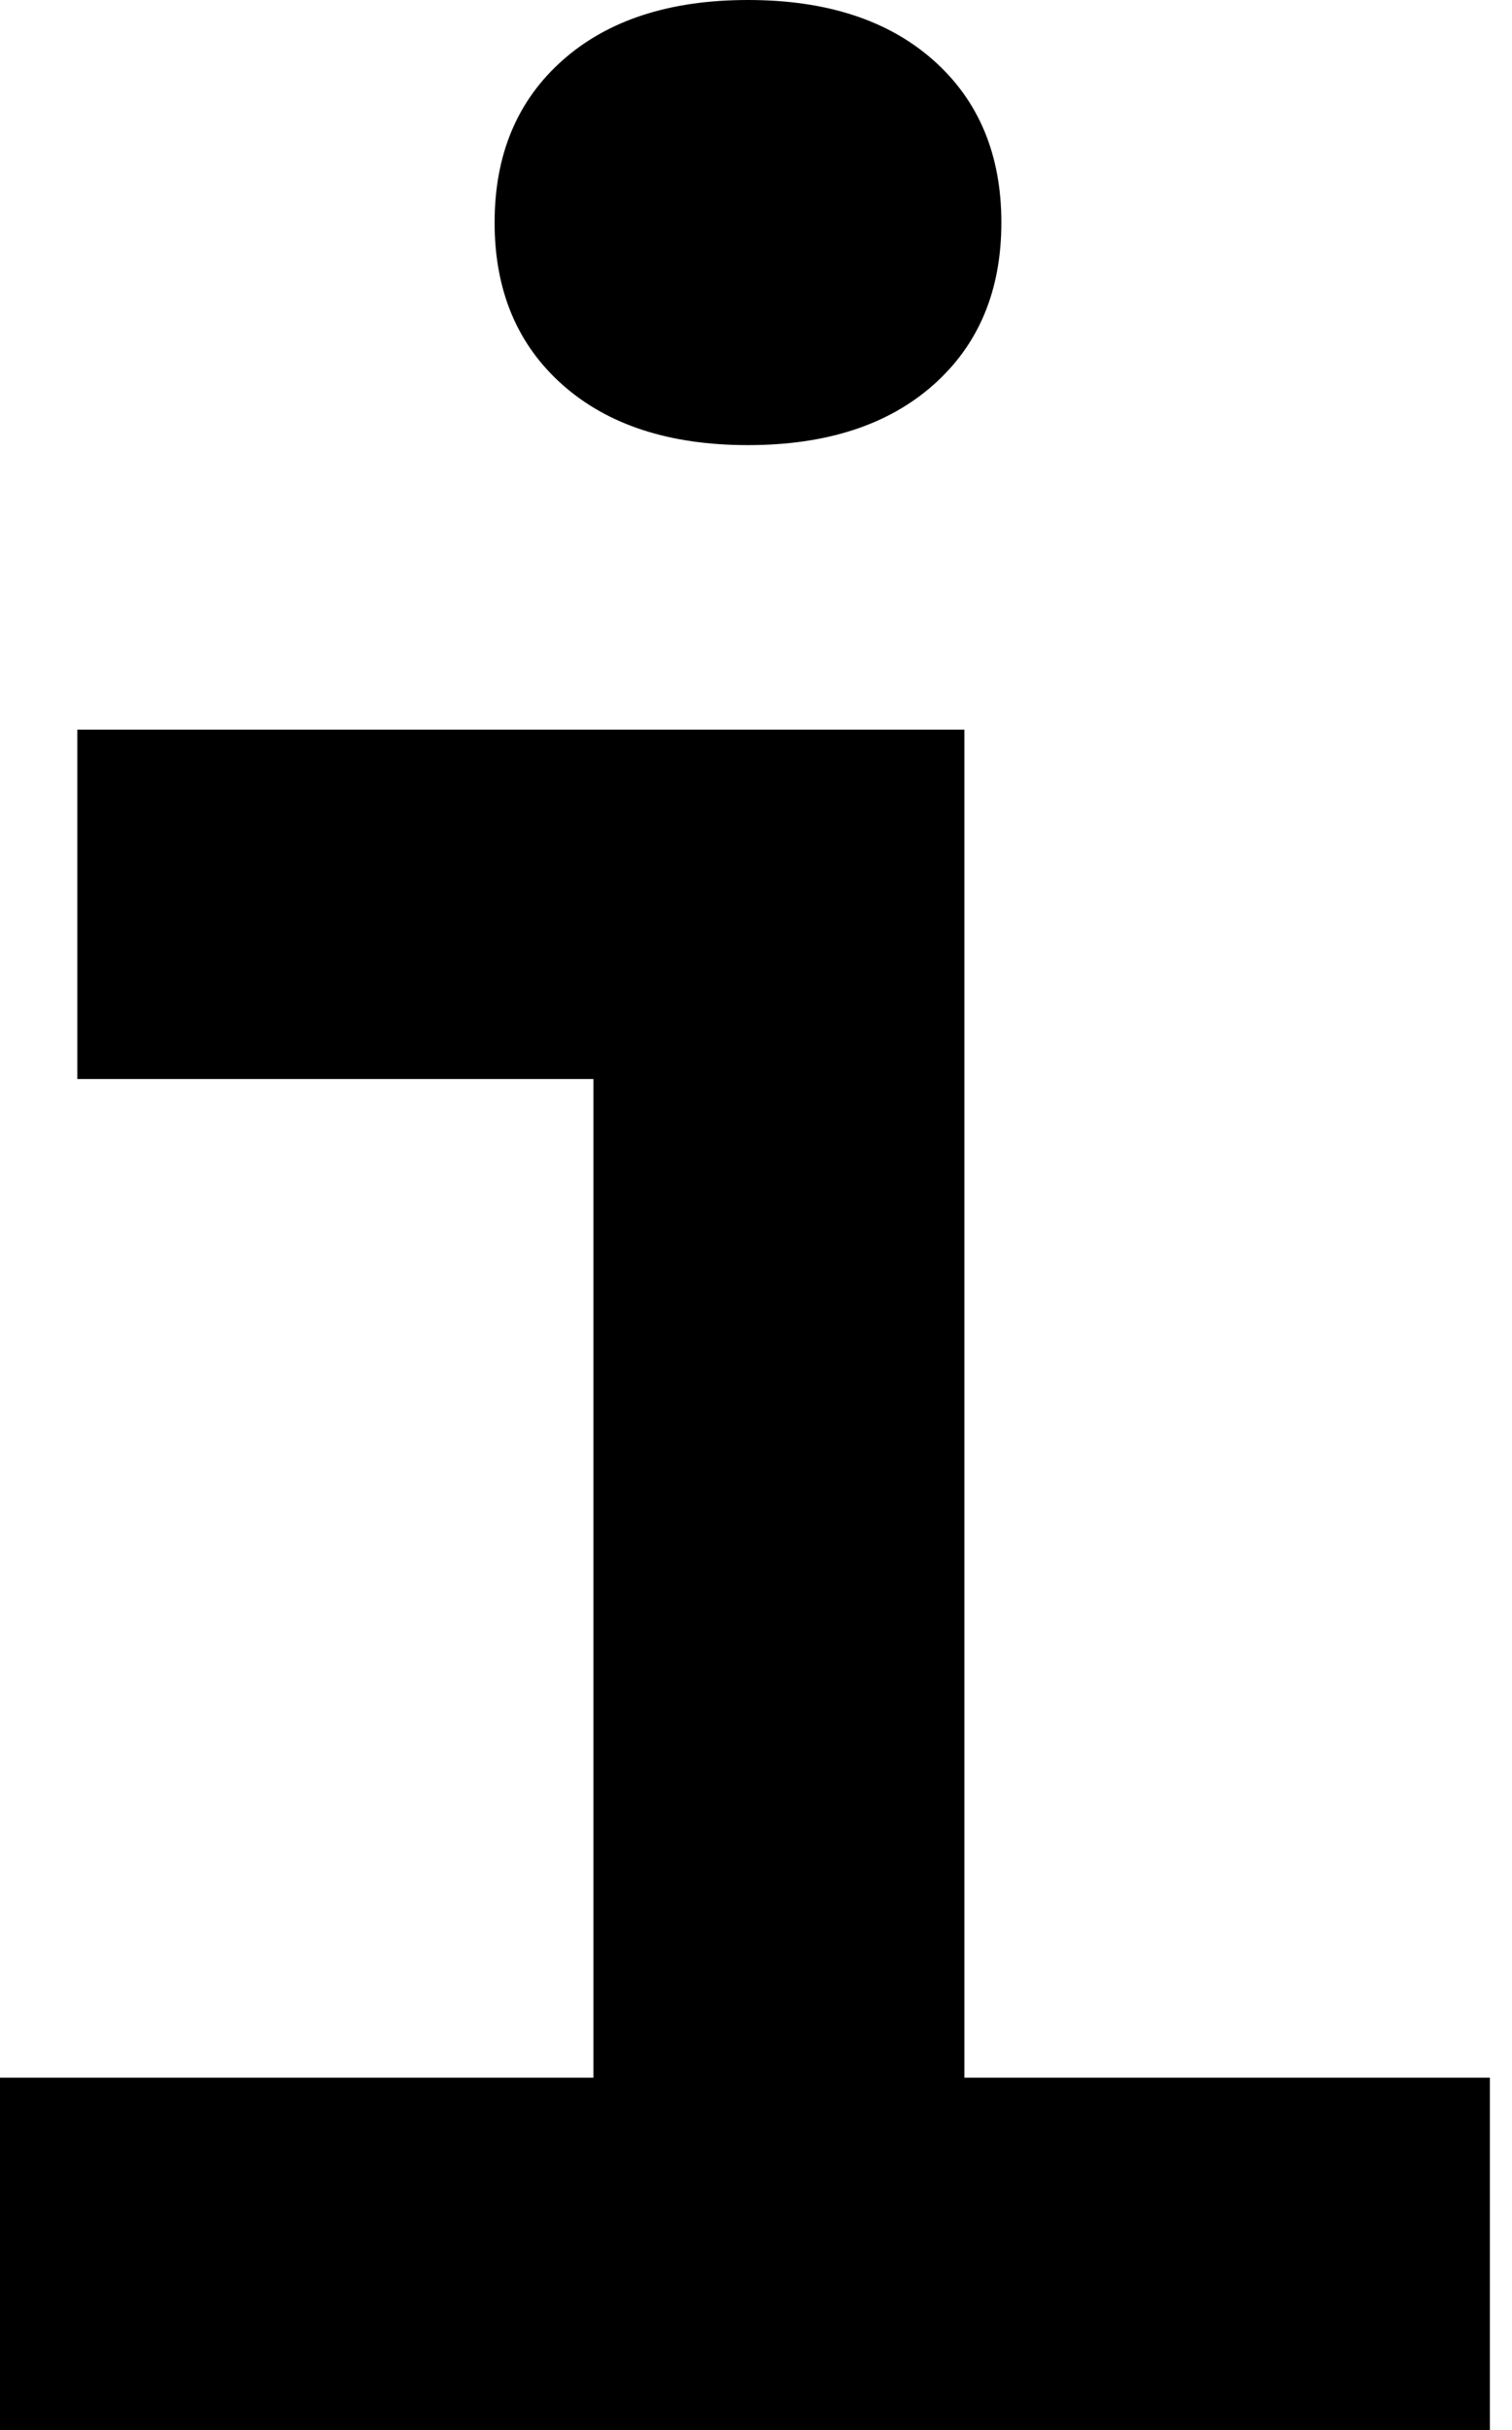 <?xml version="1.0" encoding="UTF-8"?> <svg xmlns="http://www.w3.org/2000/svg" width="33" height="53" viewBox="0 0 33 53" fill="none"> <path d="M0 53V45.314H12.952V23.533H1.687V15.914H21.048V45.314H32.517V53H0ZM16.325 9.708C14.615 9.708 13.268 9.27 12.279 8.394C11.29 7.518 10.795 6.337 10.795 4.854C10.795 3.371 11.29 2.191 12.279 1.314C13.268 0.438 14.617 0 16.325 0C18.033 0 19.383 0.438 20.372 1.314C21.361 2.191 21.855 3.371 21.855 4.854C21.855 6.337 21.361 7.518 20.372 8.394C19.383 9.27 18.033 9.708 16.325 9.708Z" fill="black"></path> </svg> 